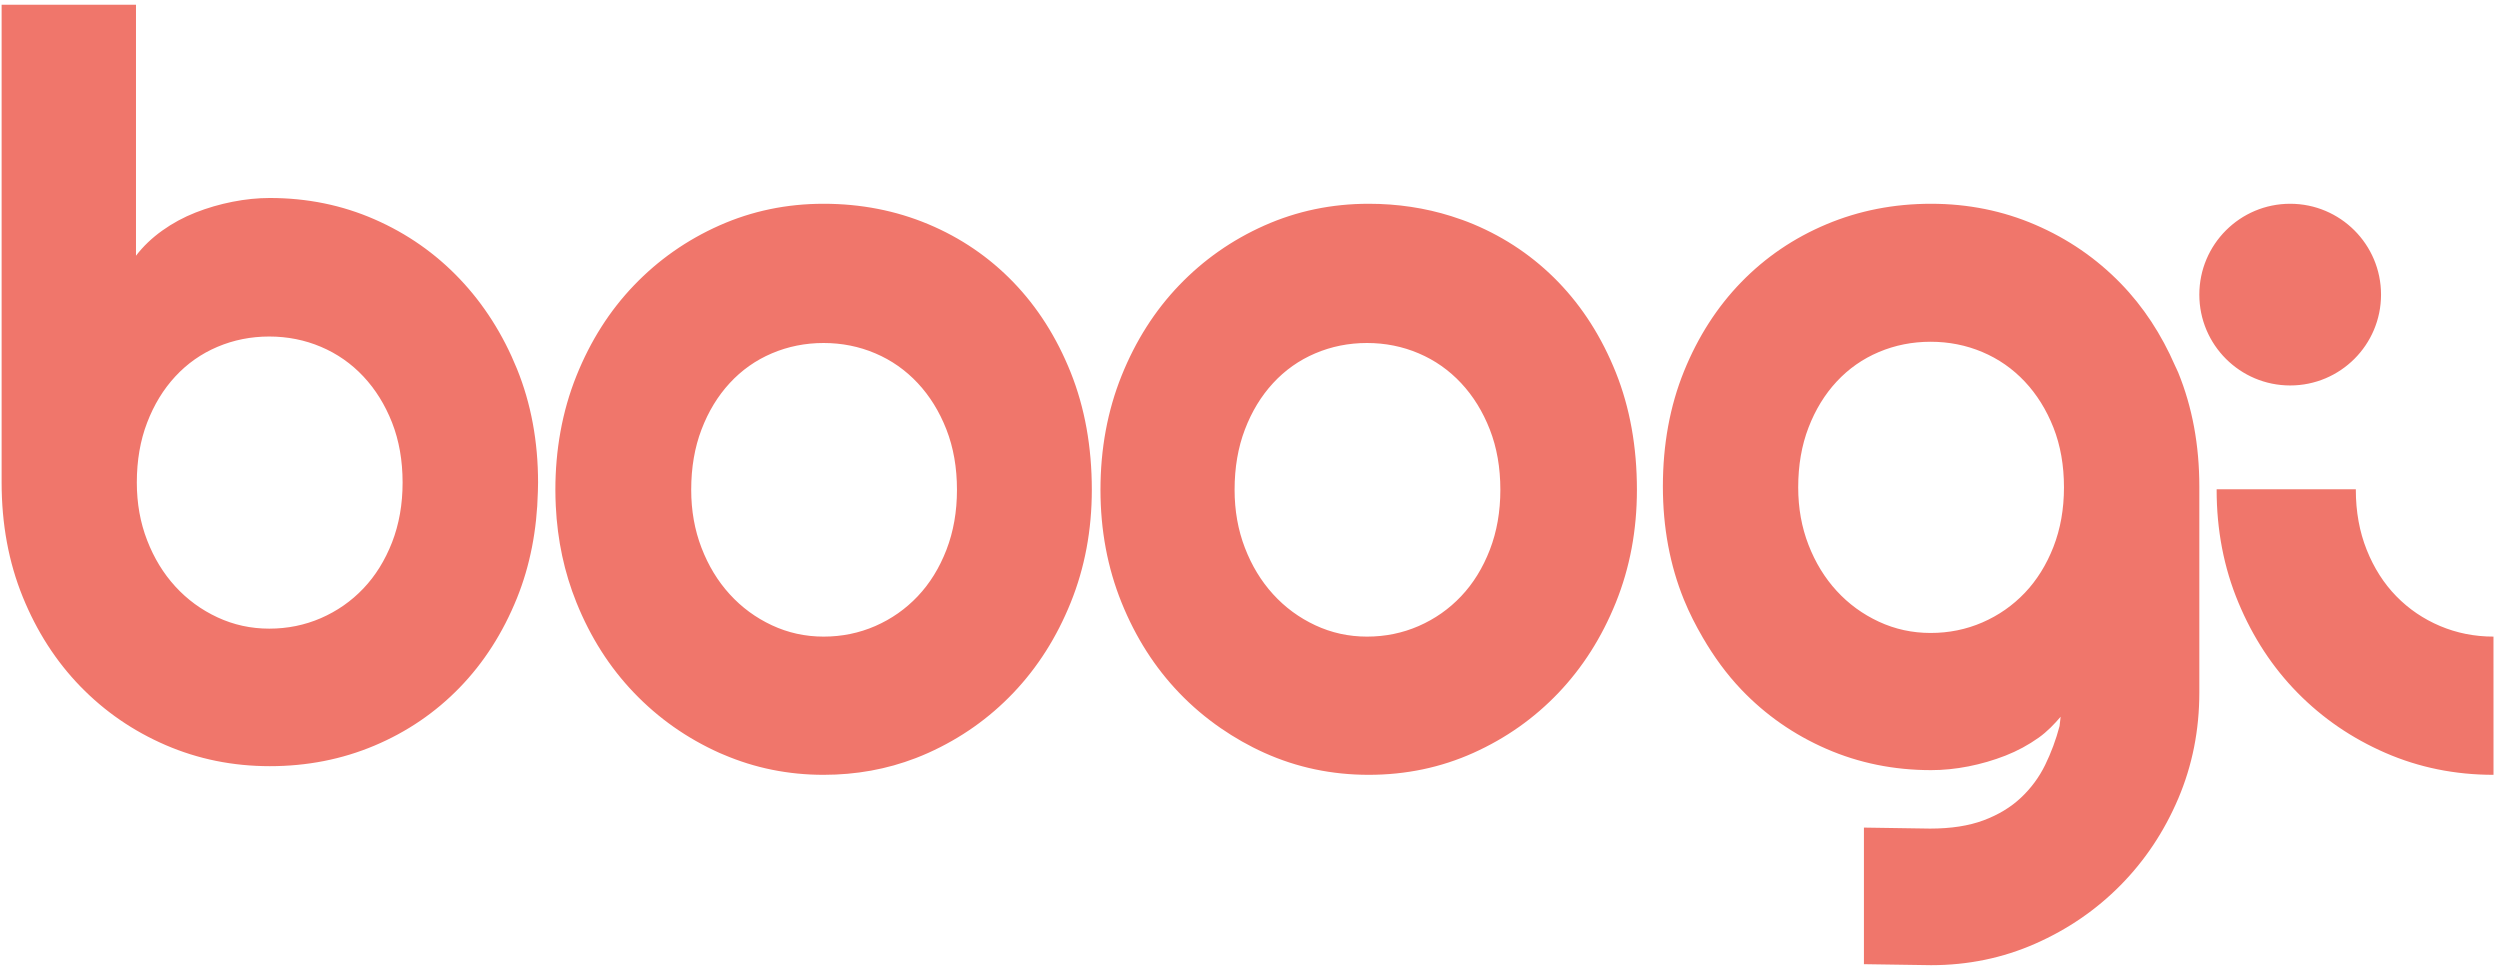 <?xml version="1.0" encoding="utf-8"?>
<svg xmlns="http://www.w3.org/2000/svg" xmlns:xlink="http://www.w3.org/1999/xlink" width="335px" height="130px" viewBox="0 0 335 130" version="1.1">
    
    <title>logo boogi</title>
    <desc>Created with Sketch.</desc>
    <g id="Android---Boogi-France" stroke="none" stroke-width="1" fill="none" fill-rule="evenodd">
        <g id="screen-1" transform="translate(-525, -324)" fill="#F0766B">
            <g id="logo" transform="translate(525.217, 324.638)">
                <path d="M199.419,73.041 C200.36,70.606 200.831,67.924 200.831,64.996 C200.831,62.021 200.36,59.327 199.419,56.917 C198.476,54.507 197.196,52.435 195.575,50.7 C193.952,48.965 192.058,47.633 189.89,46.711 C187.726,45.788 185.411,45.324 182.96,45.324 C180.505,45.324 178.195,45.788 176.027,46.711 C173.859,47.633 171.976,48.965 170.376,50.7 C168.776,52.435 167.517,54.507 166.599,56.917 C165.679,59.327 165.218,62.021 165.218,64.996 C165.218,67.789 165.679,70.382 166.599,72.769 C167.517,75.159 168.776,77.232 170.376,78.988 C171.976,80.746 173.859,82.132 176.027,83.146 C178.195,84.16 180.505,84.668 182.96,84.668 C185.411,84.668 187.726,84.193 189.89,83.249 C192.058,82.3 193.952,80.972 195.575,79.258 C197.196,77.546 198.476,75.474 199.419,73.041 Z M208.618,37.178 C211.858,40.536 214.421,44.57 216.306,49.277 C218.188,53.989 219.13,59.228 219.13,64.996 C219.13,70.405 218.188,75.438 216.306,80.103 C214.421,84.769 211.858,88.8 208.618,92.203 C205.374,95.607 201.573,98.289 197.218,100.248 C192.858,102.208 188.183,103.188 183.189,103.188 C178.239,103.188 173.585,102.208 169.226,100.248 C167.146,99.313 165.202,98.202 163.371,96.941 C161.365,95.556 159.499,93.984 157.793,92.203 C154.529,88.8 151.955,84.769 150.072,80.103 C148.191,75.438 147.246,70.405 147.246,64.996 C147.246,59.498 148.191,54.406 150.072,49.718 C151.955,45.031 154.529,40.986 157.793,37.585 C161.056,34.182 164.867,31.513 169.226,29.574 C173.585,27.636 178.239,26.667 183.189,26.667 C187.065,26.667 190.743,27.224 194.237,28.322 C195.245,28.64 196.241,28.995 197.218,29.403 C201.573,31.231 205.374,33.824 208.618,37.178 Z M126.605,73.041 C127.546,70.606 128.017,67.924 128.017,64.996 C128.017,62.021 127.546,59.327 126.605,56.917 C125.663,54.507 124.382,52.435 122.761,50.7 C121.138,48.965 119.245,47.633 117.076,46.711 C114.912,45.788 112.597,45.324 110.146,45.324 C107.691,45.324 105.38,45.788 103.213,46.711 C101.045,47.633 99.162,48.965 97.562,50.7 C95.962,52.435 94.703,54.507 93.785,56.917 C92.865,59.327 92.404,62.021 92.404,64.996 C92.404,67.789 92.865,70.382 93.785,72.769 C94.703,75.159 95.962,77.232 97.562,78.988 C99.162,80.746 101.045,82.132 103.213,83.146 C105.38,84.16 107.691,84.668 110.146,84.668 C112.597,84.668 114.912,84.193 117.076,83.249 C119.245,82.3 121.138,80.972 122.761,79.258 C124.382,77.546 125.663,75.474 126.605,73.041 Z M135.574,37.178 C138.814,40.536 141.378,44.57 143.261,49.277 C145.143,53.989 146.087,59.228 146.087,64.996 C146.087,70.405 145.143,75.438 143.261,80.103 C141.378,84.769 138.814,88.8 135.574,92.203 C132.331,95.607 128.532,98.289 124.175,100.248 C123.617,100.498 123.054,100.732 122.486,100.951 C118.613,102.441 114.501,103.188 110.144,103.188 C105.395,103.188 100.923,102.276 96.719,100.473 C96.54,100.395 96.36,100.326 96.183,100.248 C91.824,98.289 88.012,95.607 84.748,92.203 C81.484,88.8 78.91,84.769 77.029,80.103 C75.401,76.07 74.479,71.759 74.258,67.17 C74.224,66.45 74.203,65.728 74.203,64.996 C74.203,62.309 74.431,59.72 74.881,57.226 C75.351,54.619 76.065,52.115 77.029,49.718 C78.91,45.031 81.484,40.986 84.748,37.585 C88.012,34.182 91.824,31.513 96.183,29.574 C100.541,27.636 105.195,26.667 110.144,26.667 C115.138,26.667 119.814,27.579 124.175,29.403 C128.532,31.231 132.331,33.824 135.574,37.178 Z M52.321,72.033 C53.26,69.611 53.731,66.943 53.731,64.029 C53.731,61.069 53.26,58.389 52.321,55.991 C51.376,53.593 50.095,51.531 48.475,49.805 C46.854,48.079 44.958,46.753 42.79,45.836 C40.625,44.918 38.31,44.456 35.859,44.456 C33.404,44.456 31.095,44.918 28.927,45.836 C26.758,46.753 24.875,48.079 23.275,49.805 C21.675,51.531 20.418,53.593 19.5,55.991 C18.578,58.389 18.117,61.069 18.117,64.029 C18.117,66.808 18.578,69.388 19.5,71.763 C20.418,74.141 21.675,76.203 23.275,77.951 C24.875,79.7 26.758,81.078 28.927,82.087 C31.095,83.096 33.404,83.601 35.859,83.601 C38.31,83.601 40.625,83.13 42.79,82.19 C44.958,81.246 46.854,79.924 48.475,78.219 C50.095,76.516 51.376,74.454 52.321,72.033 Z M61.371,36.721 C64.613,40.129 67.175,44.154 69.06,48.794 C70.942,53.434 71.884,58.513 71.884,64.029 C71.884,64.442 71.869,64.849 71.858,65.259 C71.73,70.427 70.803,75.178 69.06,79.499 C67.175,84.163 64.613,88.164 61.371,91.503 C58.128,94.843 54.328,97.433 49.969,99.271 C45.611,101.11 40.934,102.029 35.94,102.029 C30.991,102.029 26.337,101.087 21.98,99.204 C17.62,97.32 13.81,94.696 10.546,91.335 C7.283,87.973 4.709,83.971 2.824,79.329 C0.941,74.687 0,69.588 0,64.029 L0,4.26325641e-14 L18.005,4.26325641e-14 L18.005,33.629 C18.966,32.372 20.14,31.252 21.519,30.266 C22.899,29.278 24.388,28.473 25.985,27.844 C27.585,27.216 29.241,26.734 30.95,26.398 C32.657,26.061 34.321,25.893 35.94,25.893 C40.934,25.893 45.611,26.845 49.969,28.752 C54.328,30.658 58.128,33.314 61.371,36.721 Z M333.909,84.667 L333.913,103.188 L333.909,103.188 C328.756,103.188 323.931,102.208 319.428,100.247 C314.933,98.289 311.011,95.607 307.663,92.202 C304.317,88.802 301.671,84.768 299.728,80.103 C297.784,75.439 296.812,70.405 296.812,64.995 C296.812,64.974 296.817,64.952 296.817,64.928 L315.467,64.928 C315.467,64.952 315.464,64.974 315.464,64.995 C315.464,67.924 315.949,70.605 316.921,73.04 C317.893,75.473 319.216,77.546 320.888,79.258 C322.561,80.971 324.516,82.3 326.755,83.248 C328.993,84.193 331.379,84.667 333.909,84.667 Z M274.944,72.647 C275.884,70.232 276.356,67.573 276.356,64.668 C276.356,61.718 275.884,59.046 274.944,56.656 C273.999,54.266 272.718,52.21 271.099,50.489 C269.477,48.768 267.583,47.447 265.415,46.533 C263.249,45.617 260.935,45.158 258.484,45.158 C256.03,45.158 253.718,45.617 251.552,46.533 C249.384,47.447 247.5,48.768 245.9,50.489 C244.3,52.21 243.042,54.266 242.123,56.656 C241.203,59.046 240.742,61.718 240.742,64.668 C240.742,67.439 241.203,70.01 242.123,72.378 C243.042,74.748 244.3,76.804 245.9,78.546 C247.5,80.29 249.384,81.664 251.552,82.669 C253.718,83.675 256.03,84.179 258.484,84.179 C260.935,84.179 263.249,83.709 265.415,82.772 C267.583,81.831 269.477,80.513 271.099,78.814 C272.718,77.116 273.999,75.06 274.944,72.647 Z M291.246,48.379 C291.382,48.689 291.539,48.978 291.669,49.293 C293.552,53.92 294.493,59.005 294.493,64.547 L294.493,92.158 C294.493,97.208 293.552,101.944 291.669,106.369 C289.784,110.795 287.21,114.659 283.947,117.969 C280.683,121.277 276.872,123.891 272.515,125.812 C268.156,127.734 263.502,128.696 258.552,128.696 L249.549,128.562 L249.549,110.259 L258.42,110.393 C261.224,110.393 263.609,110.023 265.581,109.285 C267.554,108.547 269.218,107.543 270.575,106.27 C271.933,104.995 273.017,103.531 273.828,101.877 C274.638,100.225 275.284,98.483 275.767,96.649 C275.767,96.649 275.838,96.124 275.907,95.408 C275.045,96.412 274.125,97.382 272.974,98.205 C271.595,99.186 270.107,99.991 268.507,100.618 C266.908,101.241 265.254,101.724 263.545,102.06 C261.837,102.395 260.171,102.56 258.552,102.56 C253.558,102.56 248.883,101.611 244.525,99.712 C240.164,97.812 236.366,95.164 233.123,91.769 C231.136,89.685 229.438,87.344 227.96,84.801 C227.026,83.194 226.163,81.523 225.434,79.731 C223.553,75.106 222.609,70.046 222.609,64.547 C222.609,58.916 223.553,53.776 225.434,49.126 C227.319,44.476 229.881,40.49 233.123,37.159 C236.366,33.83 240.164,31.248 244.525,29.416 C248.883,27.583 253.558,26.667 258.552,26.667 C263.502,26.667 268.156,27.605 272.515,29.483 C276.875,31.359 280.683,33.975 283.947,37.326 C286.987,40.449 289.404,44.15 291.246,48.379 Z M318.841,38.841 C318.841,45.565 313.39,51.014 306.666,51.014 C299.944,51.014 294.493,45.565 294.493,38.841 C294.493,32.117 299.944,26.667 306.666,26.667 C313.39,26.667 318.841,32.117 318.841,38.841 Z" id="logo-boogi"/>
            </g>
        </g>
    </g>
</svg>